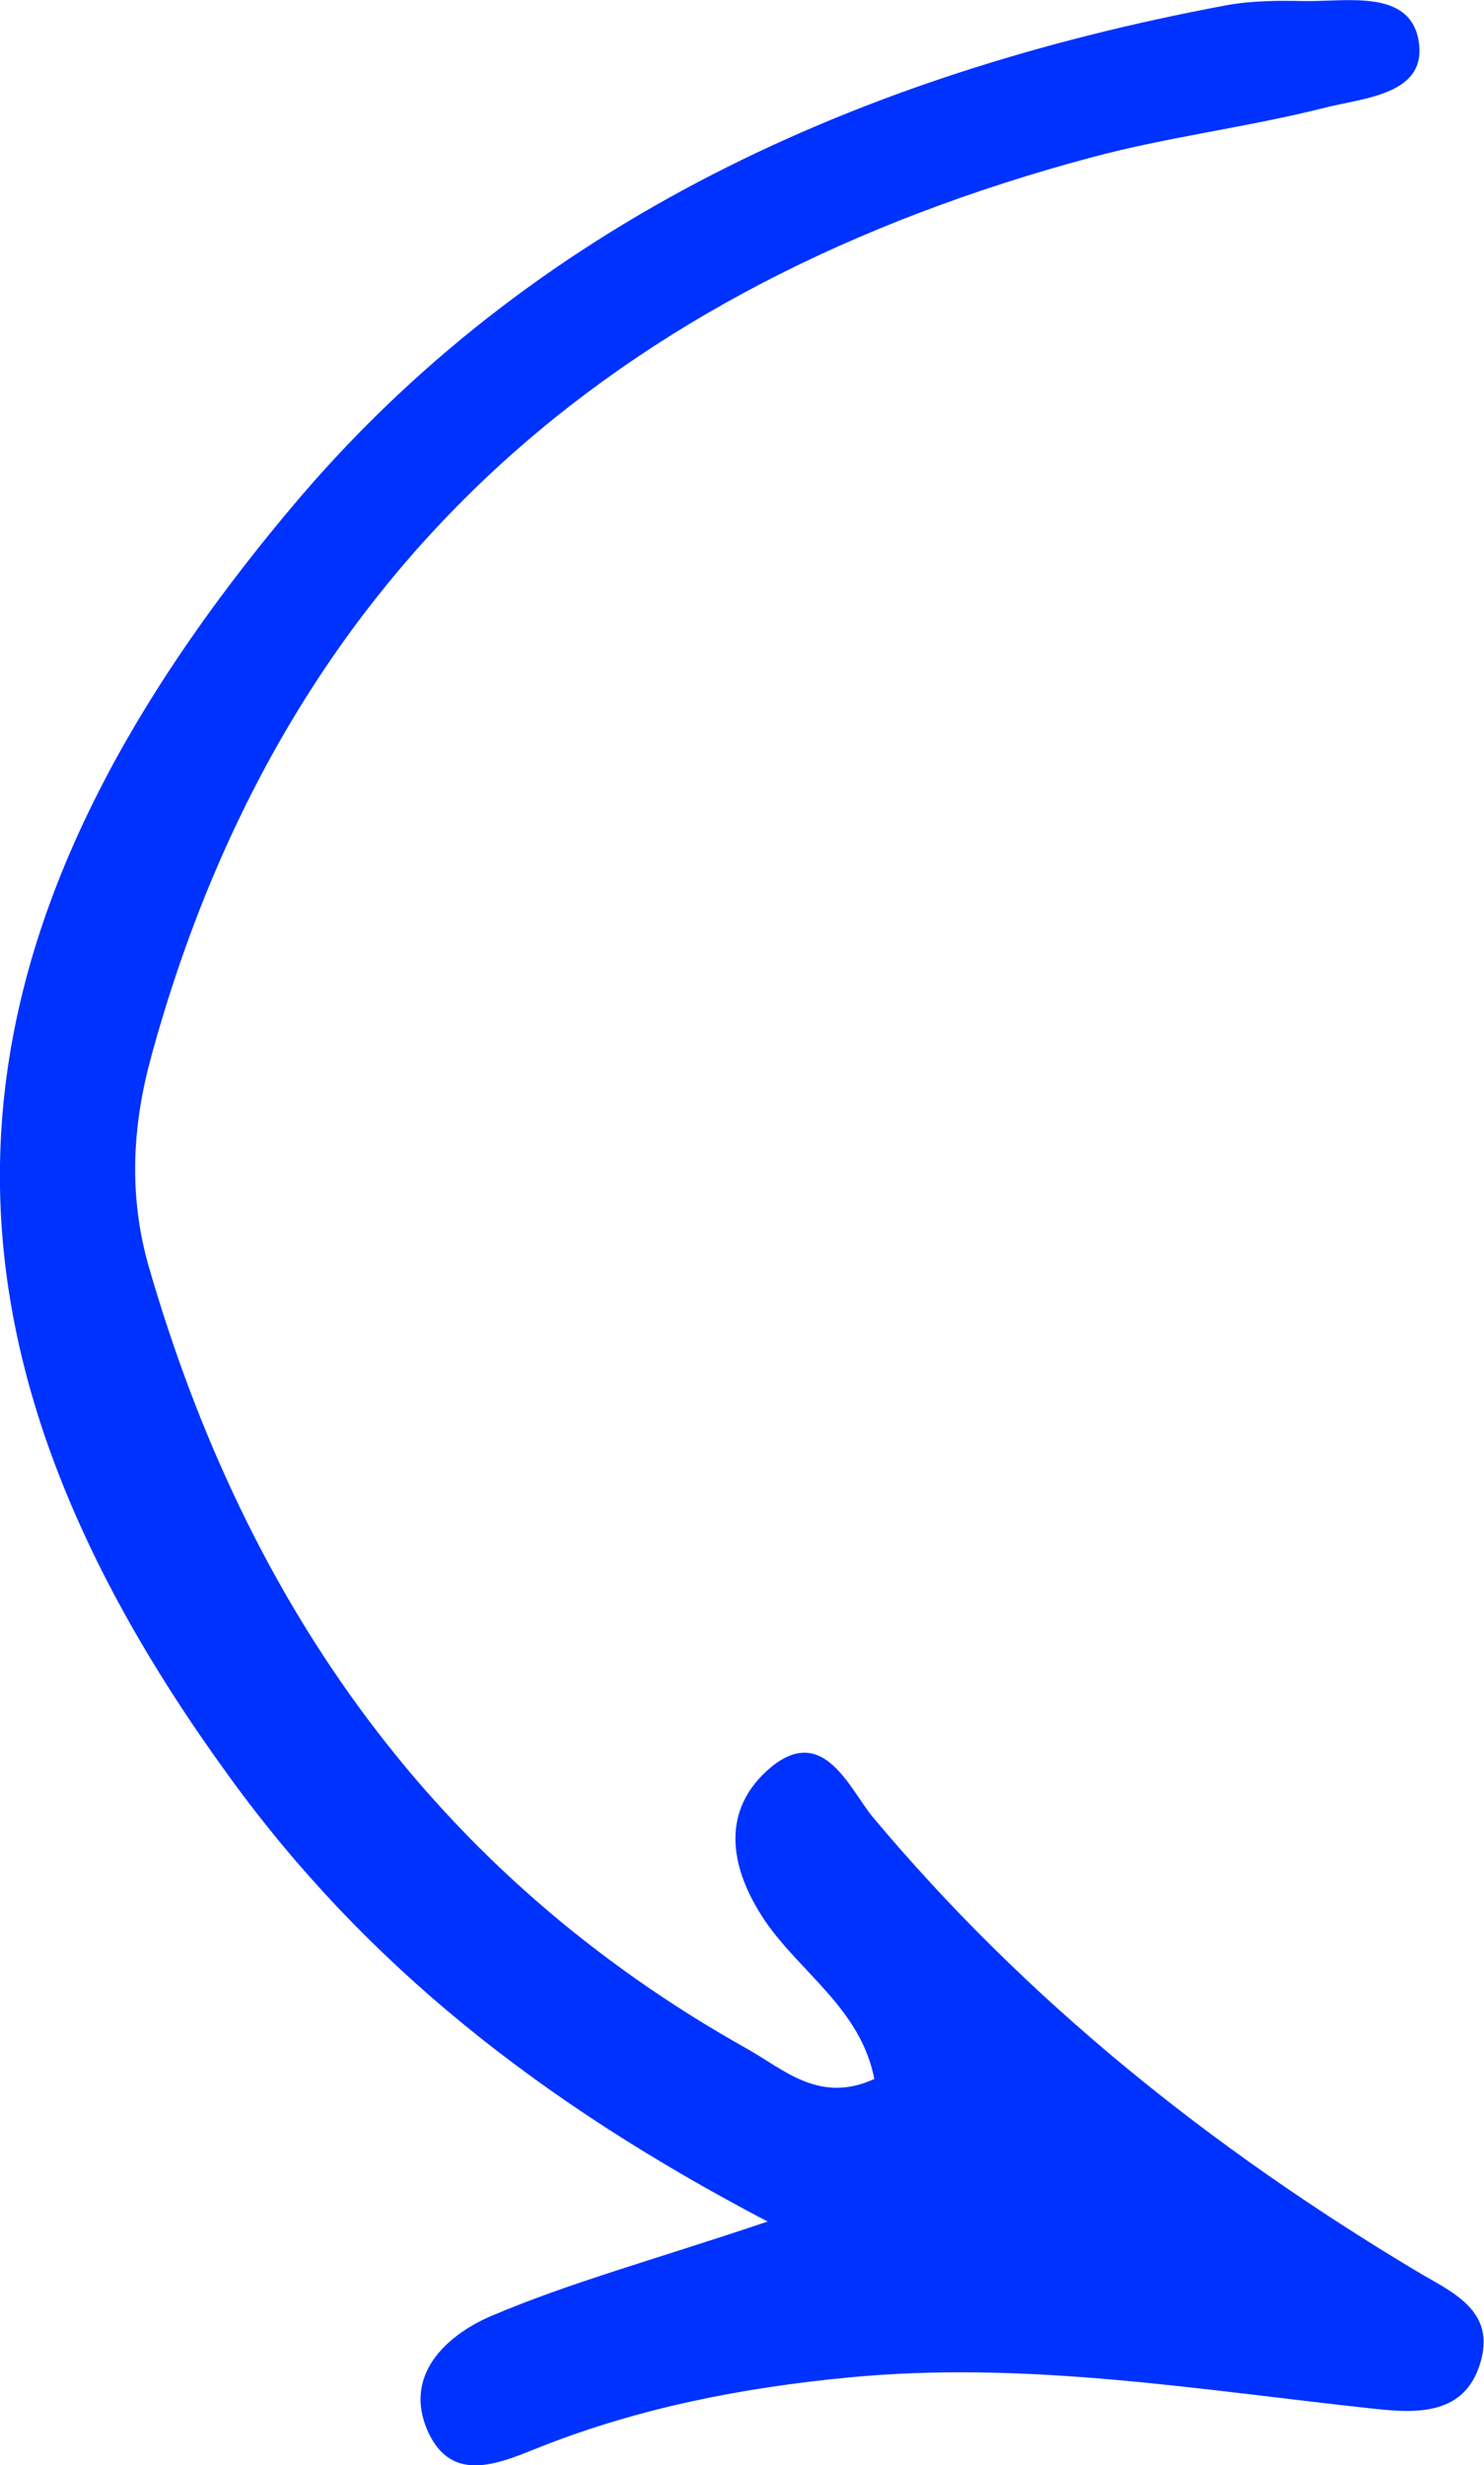 <?xml version="1.0" encoding="UTF-8"?>
<svg id="Calque_2" xmlns="http://www.w3.org/2000/svg" viewBox="0 0 27.65 45.91">
  <defs>
    <style>
      .cls-1 {
        fill: #0032ff;
      }
    </style>
  </defs>
  <g id="Calque_1-2" data-name="Calque_1">
    <path class="cls-1" d="M14.31,41.38c-4.22-2.21-7.5-4.78-10.06-8.32C-1.67,24.91-1.53,17.73,5.44,9.44,9.9,4.13,16.05,1.37,22.84.1c.48-.09.98-.09,1.47-.08.8.01,1.95-.22,2.12.73.18,1.02-1.03,1.07-1.76,1.26-1.43.36-2.91.54-4.33.92C11.46,5.31,5.31,10.57,2.82,19.67c-.36,1.31-.42,2.59-.06,3.88,1.82,6.33,5.35,11.36,11.18,14.62.66.37,1.33,1.02,2.35.55-.25-1.3-1.38-1.98-2.04-2.95-.68-1.01-.82-2.08.12-2.86.98-.8,1.46.41,1.89.93,2.88,3.44,6.32,6.18,10.15,8.47.62.37,1.43.7,1.19,1.63-.27,1.06-1.21,1.01-2.02.92-3.25-.35-6.46-.9-9.77-.58-1.98.19-3.87.56-5.71,1.28-.76.3-1.67.74-2.13-.28-.46-1.04.34-1.78,1.17-2.14,1.48-.63,3.04-1.05,5.15-1.76Z"/>
  </g>
</svg>